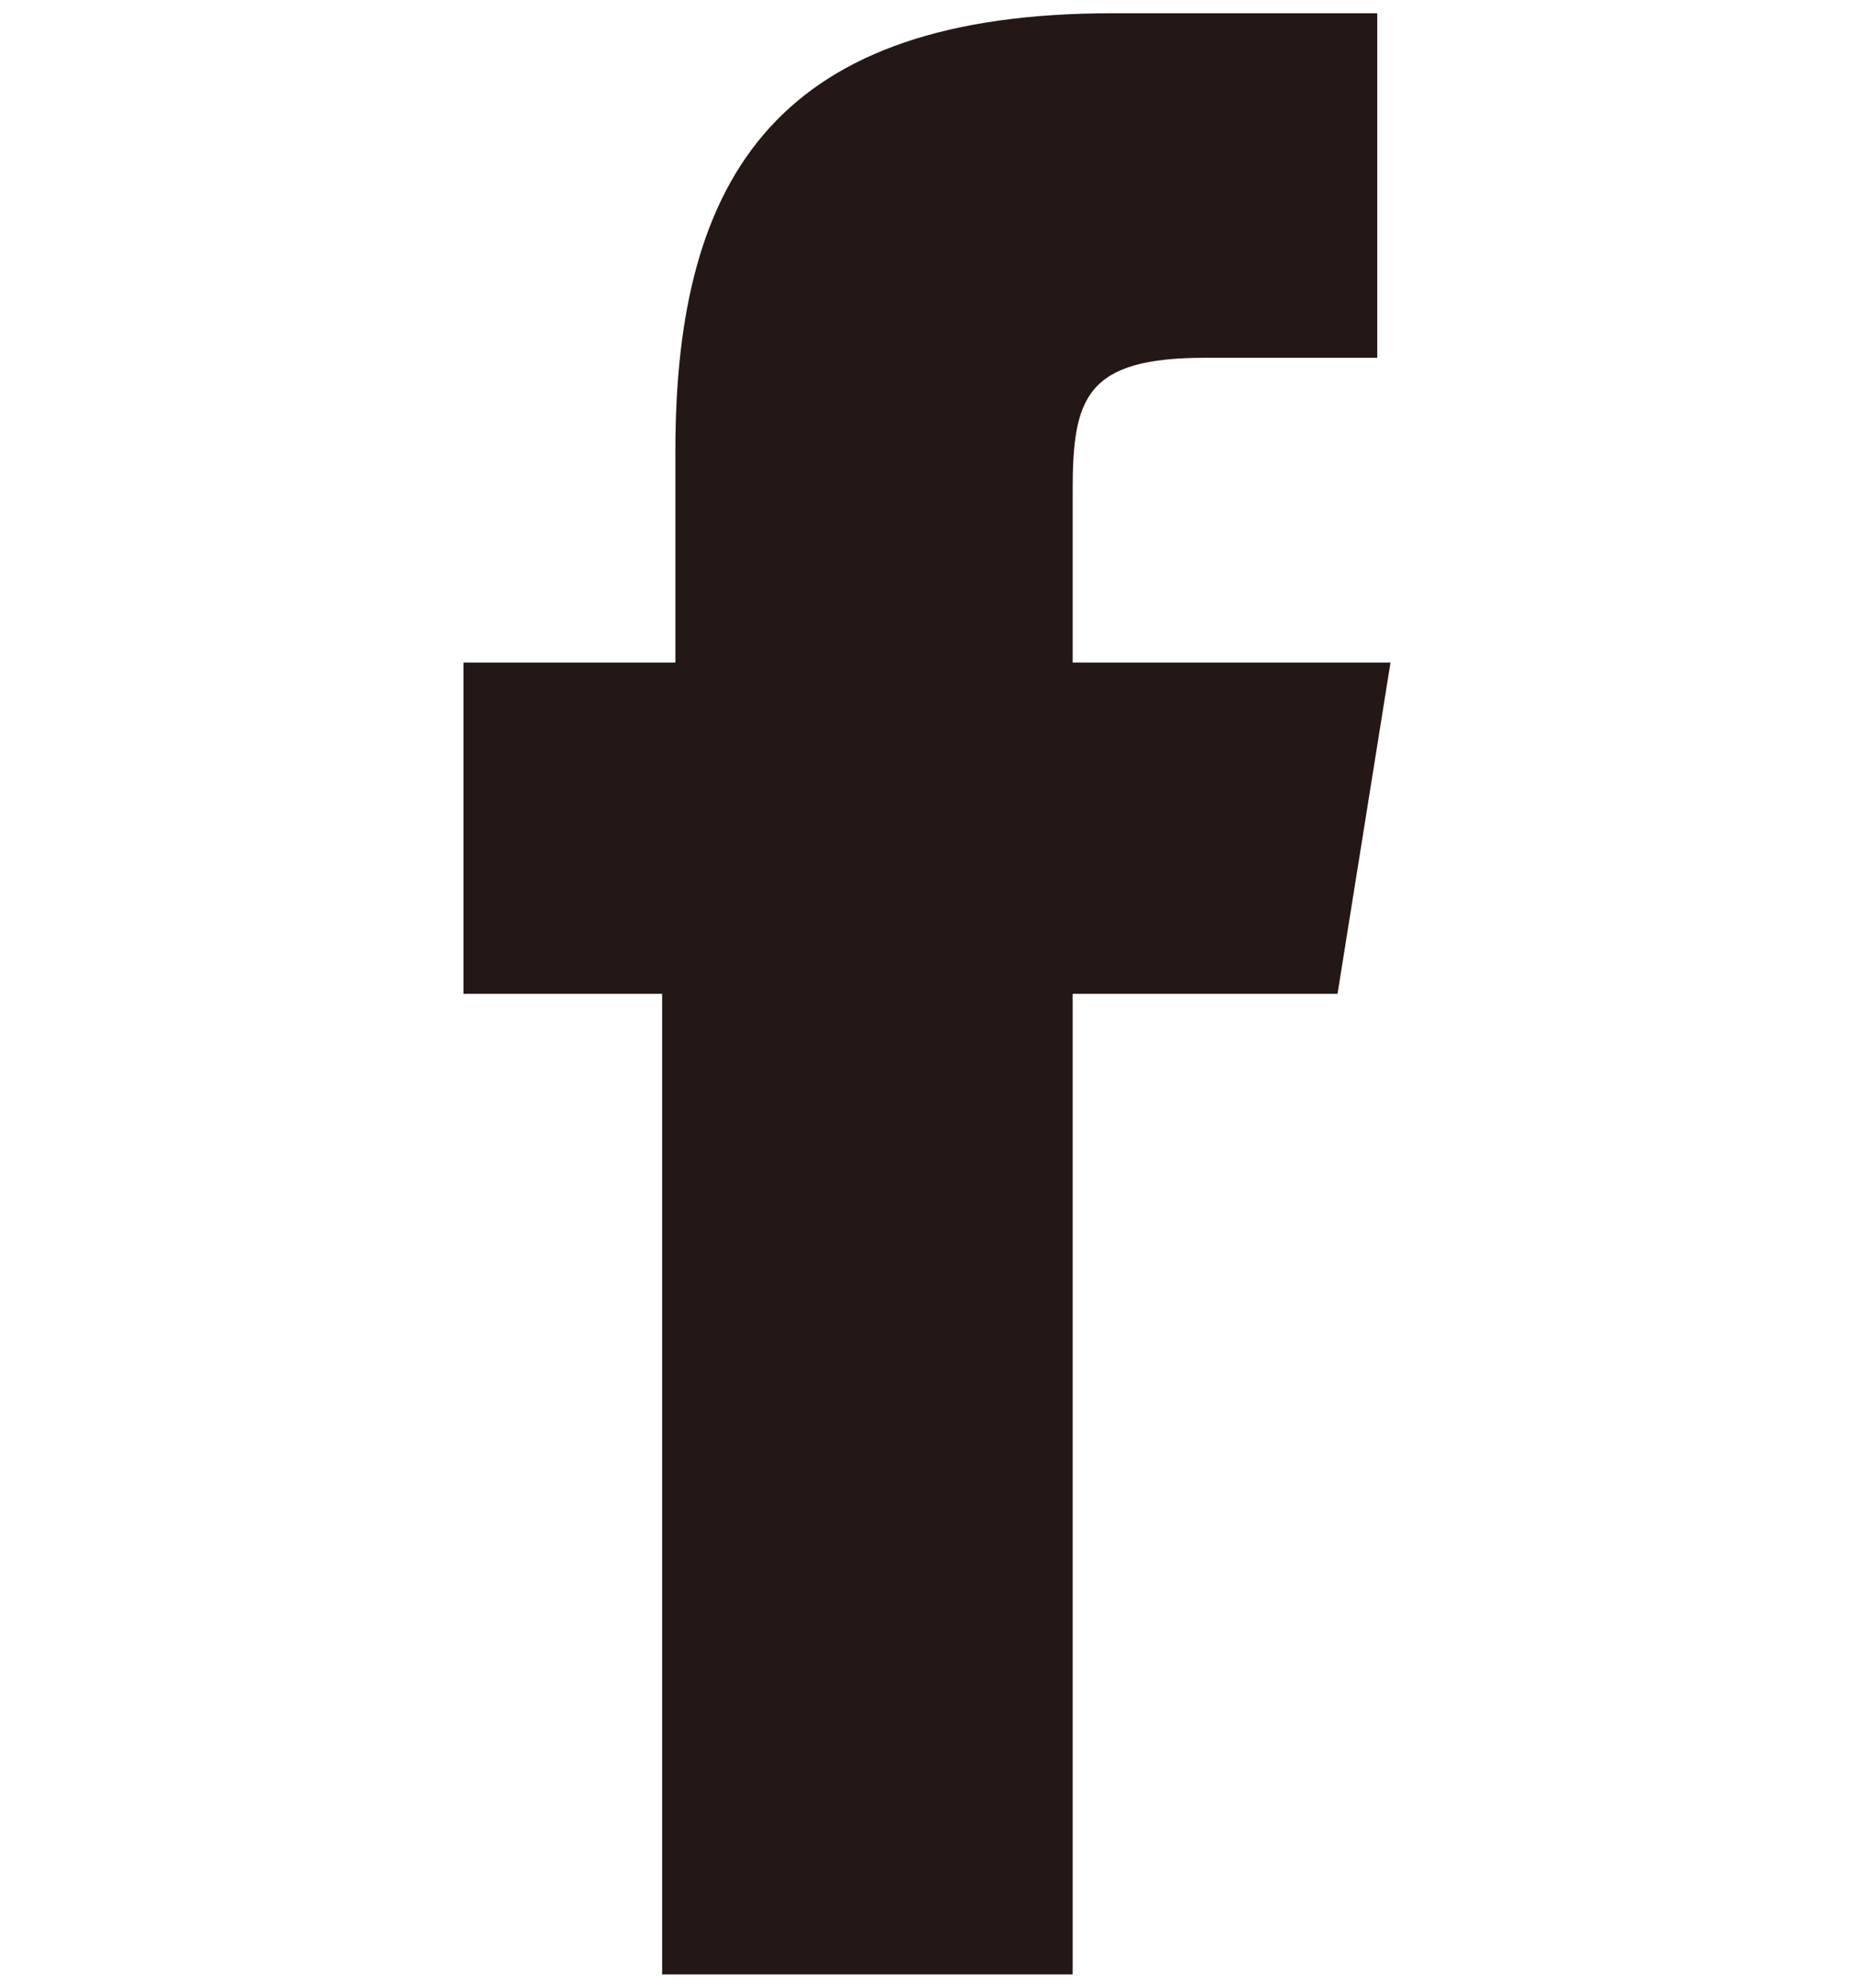 <?xml version="1.0" encoding="utf-8"?>
<!-- Generator: Adobe Illustrator 22.0.1, SVG Export Plug-In . SVG Version: 6.00 Build 0)  -->
<svg version="1.1" id="レイヤー_1" xmlns="http://www.w3.org/2000/svg" xmlns:xlink="http://www.w3.org/1999/xlink" x="0px"
	 y="0px" viewBox="0 0 14 15" style="enable-background:new 0 0 14 15;" xml:space="preserve">
<style type="text/css">
	.st0{fill:#231815;}
</style>
<title>TRYVISION_CARETTE_LOGO</title>
<path class="st0" d="M10.5,5H8.1V3.7c0-0.7,0.1-1,1-1h1.3V0.1h-2c-2.5,0-3.3,1.2-3.3,3.3V5H3.5v2.5h1.5v7.4h3.1V7.5h2L10.5,5z"/>
</svg>
